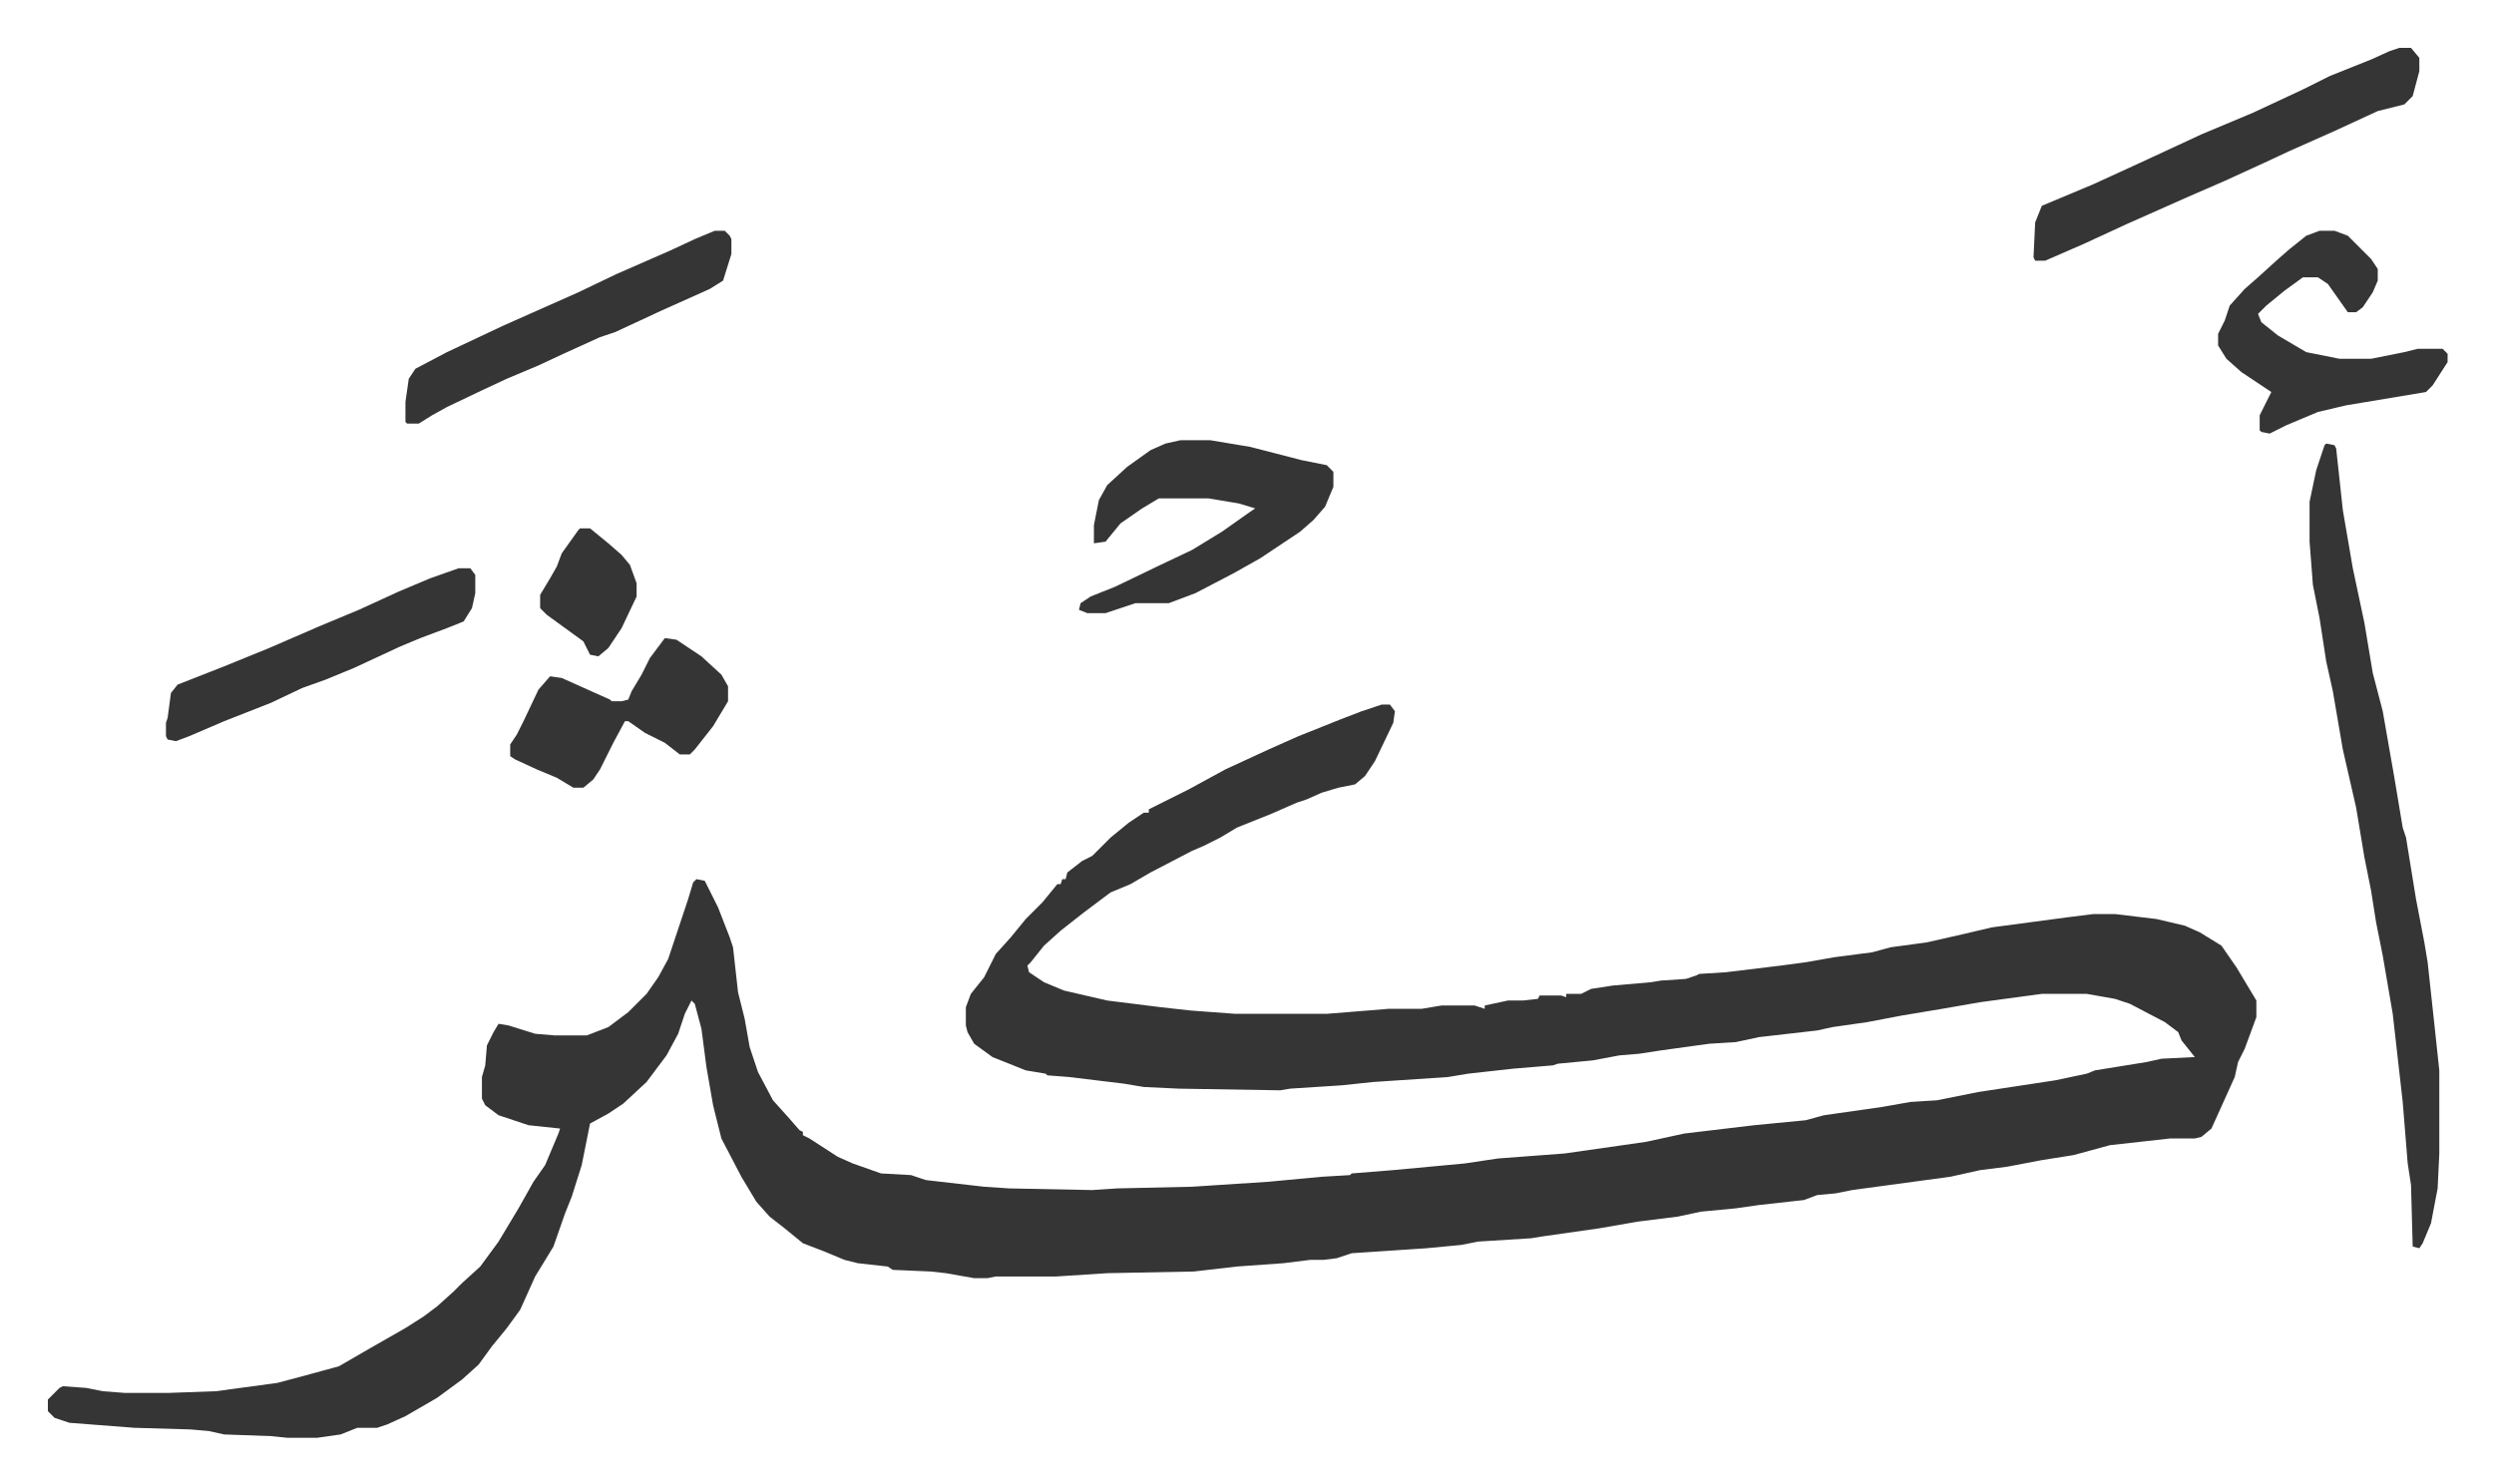 <svg xmlns="http://www.w3.org/2000/svg" viewBox="-28.8 221.2 1499.7 892.7">
    <path fill="#353535" id="rule_normal" d="M802 645h5l3 4-1 7-11 23-6 9-6 5-10 2-10 3-9 4-6 2-16 7-20 8-10 6-10 5-7 3-25 13-12 7-12 5-16 12-14 11-10 9-8 10-2 2 1 4 9 6 12 5 26 6 32 4 18 2 27 2h55l25-2 12-1h20l12-2h20l6 2v-2l14-3h9l9-1 1-2h13l3 1v-2h9l6-3 13-2 23-2 6-1 15-1 6-2 2-1 16-1 33-4 15-2 17-3 23-3 11-3 22-3 22-5 17-4 45-6 16-2h13l25 3 17 4 9 4 13 8 9 13 6 10 6 10v10l-7 19-4 8-2 9-14 31-6 5-4 1h-15l-36 4-22 6-19 3-21 4-16 2-18 4-59 8-10 2-11 1-8 3-27 3-14 2-21 2-14 3-24 3-23 4-35 5-6 1-32 2-10 2-21 2-45 3-9 3-8 1h-8l-16 2-28 2-26 3-52 1-31 2h-36l-5 1h-8l-17-3-9-1-23-1-3-2-18-2-8-2-12-5-13-5-11-9-9-7-8-9-9-15-12-23-5-20-4-23-3-23-4-15-2-2-4 8-4 12-7 13-12 16-14 13-9 6-11 6-5 25-6 19-4 10-7 20-11 18-9 20-8 11-9 11-8 11-10 9-15 11-19 11-11 5-6 2h-12l-10 4-14 2h-18l-10-1-28-1-9-2-11-1-34-1-39-3-9-3-4-4v-7l7-7 2-1 14 1 10 2 13 1h27l28-1 37-5 15-4 22-6 19-11 21-12 11-7 8-6 10-9 5-5 11-10 11-15 12-20 9-16 7-10 8-19 1-3-19-2-18-6-8-6-2-4v-13l2-7 1-12 4-8 3-5 6 1 16 5 12 1h19l13-5 12-9 11-11 7-10 6-11 12-36 3-10 2-2 5 1 8 16 7 18 2 6 3 27 4 16 3 17 5 15 9 17 9 10 7 8 2 1v2l4 2 17 11 9 4 17 6 18 1 9 3 35 4 15 1 50 1 15-1 45-1 46-3 32-3 17-1 1-1 25-2 43-4 20-3 40-3 49-7 23-5 42-5 31-3 11-3 35-5 17-3 16-1 25-5 46-7 19-4 5-2 31-5 9-2 20-1-8-10-2-5-8-6-21-11-9-3-17-3h-27l-37 5-23 4-24 4-21 4-21 3-9 2-35 4-14 3-16 1-29 4-13 2-12 1-16 3-21 2-3 1-24 2-27 3-12 2-45 3-19 2-31 2-6 1-61-1-21-1-12-2-33-4-13-1-1-1-12-2-10-4-10-4-11-8-4-7-1-4v-11l3-8 8-10 7-14 9-10 9-11 10-10 9-11h2l1-3h2l1-4 9-7 6-3 11-11 11-9 9-6h3v-2l24-12 22-12 26-12 18-8 25-10 13-5 9-3zm568-157 5 1 1 2 4 37 6 35 7 33 5 30 6 23 7 40 5 30 2 6 6 37 5 26 2 12 4 37 3 28v50l-1 21-4 21-5 12-2 3-4-1-1-37-2-13-3-37-6-53-6-35-4-20-3-19-4-20-5-30-8-35-6-35-4-18-4-26-4-20-2-26v-24l4-19 5-15zm44-238h7l5 6v8l-4 15-5 5-16 4-26 12-27 12-15 7-24 11-23 10-36 16-26 12-23 10h-6l-1-2 1-21 4-10 31-13 24-11 13-6 28-13 31-13 30-14 16-8 25-10 11-5zM681 486h18l24 4 31 8 15 3 4 4v9l-5 12-7 8-8 7-24 16-16 9-23 12-16 6h-20l-18 6h-11l-5-2 1-4 6-4 15-6 27-13 19-9 18-11 17-12 3-2-10-3-18-3h-30l-10 6-13 9-9 11-7 1v-11l3-15 5-9 12-11 14-10 9-4zm685-126h9l8 3 14 14 4 6v7l-3 7-6 9-4 3h-5l-12-17-6-4h-9l-11 8-11 9-5 5 2 5 10 8 17 10 20 4h19l20-4 8-2h15l3 3v5l-9 14-4 4-24 4-24 4-17 4-19 8-10 5-5-1-1-1v-9l7-14-18-12-9-8-5-8v-7l4-8 3-9 9-10 8-7 11-10 8-7 10-8zm-965 0h6l3 3 1 2v9l-5 16-8 5-29 13-28 13-9 3-22 10-15 7-19 8-15 7-21 10-9 5-8 5h-7l-1-1v-12l2-14 4-6 19-10 34-16 27-12 18-8 23-11 32-14 15-7zM247 563h7l3 4v11l-2 9-5 8-10 4-16 6-12 5-28 13-17 7-14 5-19 9-28 11-21 9-8 3-5-1-1-2v-8l1-3 2-15 4-5 28-11 27-11 30-13 24-10 24-11 19-8zm124 42 7 1 15 10 12 11 4 7v9l-9 15-11 14-3 3h-6l-9-7-12-6-10-7h-2l-7 13-8 16-4 6-6 5h-6l-10-6-12-5-13-6-3-2v-7l4-6 4-8 9-19 7-8 7 1 29 13 1 1h6l4-1 2-5 6-10 5-10zm-51-66h6l11 9 8 7 5 6 4 11v8l-9 19-8 12-6 5-5-1-4-8-11-8-11-8-4-4v-8l6-10 4-7 3-8 10-14z"/>
</svg>

